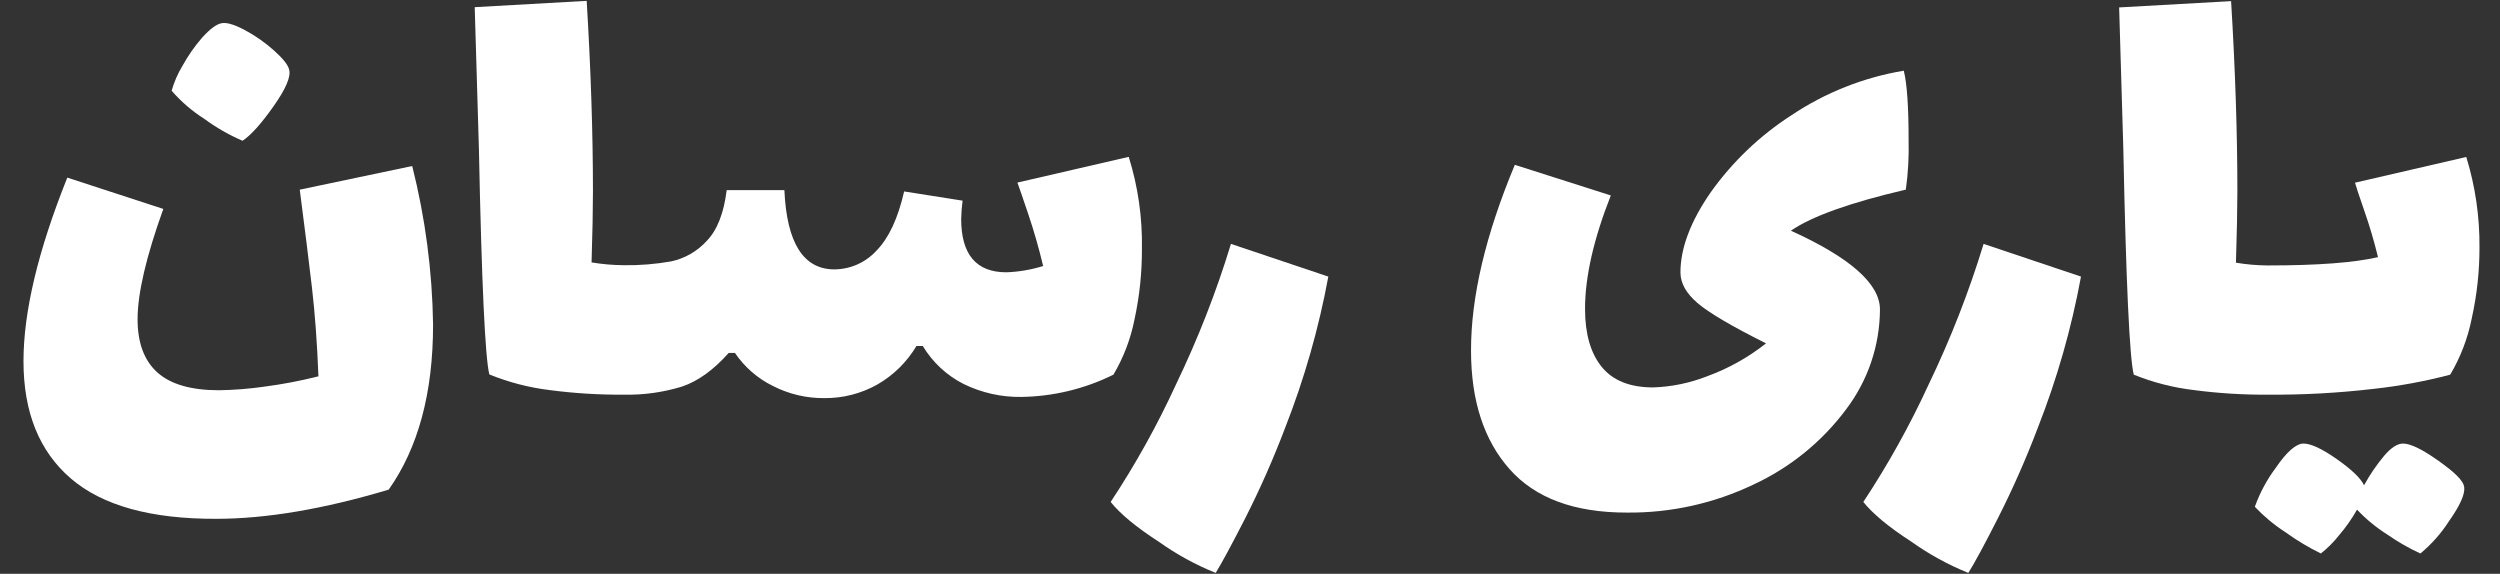 <svg width="61" height="14" viewBox="0 0 61 14" fill="none" xmlns="http://www.w3.org/2000/svg">
<rect x="0" y="0" width="61" height="14" fill="#333333" stroke="none"/>
<path d="M4.985 2.9C5.275 3.113 5.588 3.293 5.918 3.435C6.122 3.3 6.374 3.019 6.674 2.594C6.974 2.168 7.101 1.871 7.056 1.703C7.033 1.591 6.912 1.435 6.691 1.237C6.474 1.042 6.235 0.874 5.978 0.736C5.723 0.6 5.534 0.543 5.409 0.566C5.284 0.588 5.126 0.705 4.935 0.915C4.749 1.129 4.587 1.362 4.45 1.61C4.336 1.799 4.248 2.002 4.188 2.214C4.419 2.48 4.687 2.711 4.985 2.9Z" fill="white"/>
<path d="M7.314 4.628C7.439 5.589 7.538 6.387 7.612 7.02C7.686 7.654 7.738 8.374 7.77 9.182C7.331 9.293 6.886 9.378 6.437 9.436C6.075 9.488 5.709 9.516 5.343 9.522C4.664 9.522 4.164 9.377 3.841 9.089C3.518 8.799 3.357 8.367 3.357 7.79C3.357 7.157 3.567 6.26 3.985 5.098L1.642 4.334C0.93 6.111 0.573 7.604 0.573 8.814C0.573 10.059 0.958 11.012 1.727 11.674C2.497 12.336 3.679 12.664 5.274 12.659C6.497 12.659 7.9 12.421 9.484 11.947C10.206 10.926 10.567 9.584 10.567 7.92C10.548 6.615 10.377 5.317 10.058 4.051L7.314 4.628Z" fill="white"/>
<path d="M27.684 7.784C27.806 7.221 27.865 6.646 27.863 6.07C27.876 5.31 27.768 4.553 27.541 3.827L24.825 4.455C24.859 4.546 24.947 4.801 25.088 5.219C25.23 5.637 25.35 6.061 25.453 6.491C25.163 6.581 24.861 6.633 24.556 6.644C23.819 6.644 23.451 6.208 23.453 5.337C23.456 5.189 23.468 5.042 23.487 4.896L22.061 4.671C21.911 5.327 21.687 5.808 21.387 6.115C21.257 6.258 21.098 6.372 20.922 6.451C20.745 6.53 20.554 6.571 20.36 6.573C19.603 6.573 19.196 5.928 19.139 4.639H17.731C17.662 5.204 17.498 5.62 17.238 5.885C17.01 6.133 16.711 6.305 16.381 6.377C15.998 6.445 15.609 6.477 15.219 6.471C14.956 6.469 14.694 6.446 14.434 6.403C14.457 5.679 14.468 5.101 14.468 4.671C14.468 3.257 14.417 1.706 14.315 0.021L11.583 0.175L11.685 3.619C11.752 6.89 11.837 8.729 11.94 9.136C12.411 9.328 12.907 9.457 13.412 9.518C14.011 9.597 14.615 9.634 15.219 9.63C15.699 9.641 16.177 9.574 16.635 9.434C17.025 9.305 17.407 9.031 17.78 8.612H17.933C18.166 8.956 18.485 9.234 18.858 9.417C19.244 9.615 19.672 9.717 20.105 9.714C20.56 9.72 21.008 9.606 21.404 9.384C21.799 9.158 22.129 8.833 22.362 8.442H22.516C22.753 8.838 23.098 9.159 23.509 9.368C23.949 9.584 24.434 9.693 24.924 9.685C25.703 9.673 26.469 9.488 27.167 9.142C27.416 8.722 27.591 8.263 27.684 7.784Z" fill="white"/>
<path d="M28.695 9.379C28.238 10.375 27.704 11.334 27.1 12.248C27.337 12.542 27.727 12.865 28.271 13.216C28.703 13.524 29.17 13.78 29.663 13.979C29.808 13.743 30.049 13.299 30.383 12.646C30.748 11.926 31.074 11.187 31.36 10.432C31.827 9.241 32.179 8.007 32.411 6.749L30.035 5.951C29.677 7.126 29.228 8.272 28.695 9.379Z" fill="white"/>
<path d="M43.698 5.629C44.208 5.278 45.142 4.944 46.502 4.627C46.558 4.228 46.58 3.826 46.57 3.423C46.57 2.607 46.532 2.042 46.452 1.725C45.471 1.889 44.537 2.259 43.711 2.812C42.937 3.31 42.266 3.953 41.733 4.704C41.246 5.411 41.003 6.059 41.003 6.648C41.003 6.908 41.142 7.156 41.419 7.394C41.696 7.631 42.254 7.96 43.091 8.378C42.658 8.721 42.172 8.992 41.654 9.181C41.233 9.346 40.789 9.438 40.338 9.453C39.772 9.453 39.354 9.286 39.083 8.953C38.811 8.619 38.675 8.147 38.675 7.536C38.675 6.754 38.885 5.831 39.304 4.769L36.962 4.022C36.248 5.73 35.892 7.241 35.893 8.552C35.893 9.775 36.206 10.74 36.834 11.447C37.461 12.155 38.414 12.508 39.694 12.507C40.765 12.518 41.825 12.283 42.791 11.82C43.68 11.407 44.453 10.78 45.04 9.995C45.575 9.292 45.867 8.435 45.871 7.552C45.871 6.927 45.147 6.286 43.698 5.629Z" fill="white"/>
<path d="M47.06 9.379C46.602 10.375 46.069 11.334 45.465 12.248C45.702 12.542 46.092 12.865 46.636 13.216C47.068 13.524 47.535 13.78 48.027 13.979C48.176 13.743 48.417 13.299 48.748 12.646C49.113 11.926 49.439 11.187 49.725 10.432C50.193 9.241 50.545 8.007 50.776 6.749L48.4 5.951C48.041 7.126 47.593 8.272 47.06 9.379Z" fill="white"/>
<path d="M60.177 3.83L57.462 4.458C57.483 4.537 57.558 4.763 57.687 5.137C57.818 5.51 57.93 5.89 58.023 6.274C57.445 6.409 56.551 6.477 55.342 6.477C55.079 6.476 54.817 6.453 54.557 6.41C54.58 5.686 54.591 5.108 54.592 4.678C54.592 3.263 54.541 1.713 54.439 0.028L51.707 0.181L51.809 3.626C51.876 6.897 51.961 8.736 52.064 9.142C52.535 9.332 53.029 9.459 53.533 9.518C54.132 9.597 54.736 9.634 55.34 9.63C56.196 9.636 57.051 9.589 57.901 9.49C58.537 9.421 59.167 9.305 59.785 9.142C60.037 8.717 60.215 8.252 60.311 7.767C60.437 7.201 60.5 6.622 60.499 6.041C60.506 5.292 60.398 4.546 60.177 3.83Z" fill="white"/>
<path d="M59.491 11.238C59.099 10.96 58.813 10.822 58.634 10.823C58.497 10.823 58.344 10.921 58.174 11.12C57.987 11.344 57.823 11.585 57.683 11.84C57.603 11.672 57.383 11.459 57.021 11.204C56.659 10.95 56.386 10.823 56.206 10.823C56.027 10.823 55.798 11.02 55.527 11.417C55.311 11.707 55.139 12.026 55.018 12.366C55.241 12.601 55.492 12.81 55.765 12.986C56.038 13.183 56.327 13.357 56.629 13.505C56.793 13.375 56.942 13.227 57.071 13.063C57.238 12.868 57.386 12.658 57.512 12.435C57.729 12.665 57.975 12.868 58.242 13.037C58.499 13.217 58.772 13.374 59.057 13.505C59.328 13.281 59.563 13.016 59.753 12.72C60.025 12.335 60.148 12.058 60.127 11.888C60.105 11.719 59.88 11.515 59.491 11.238Z" fill="white"/>
</svg>
